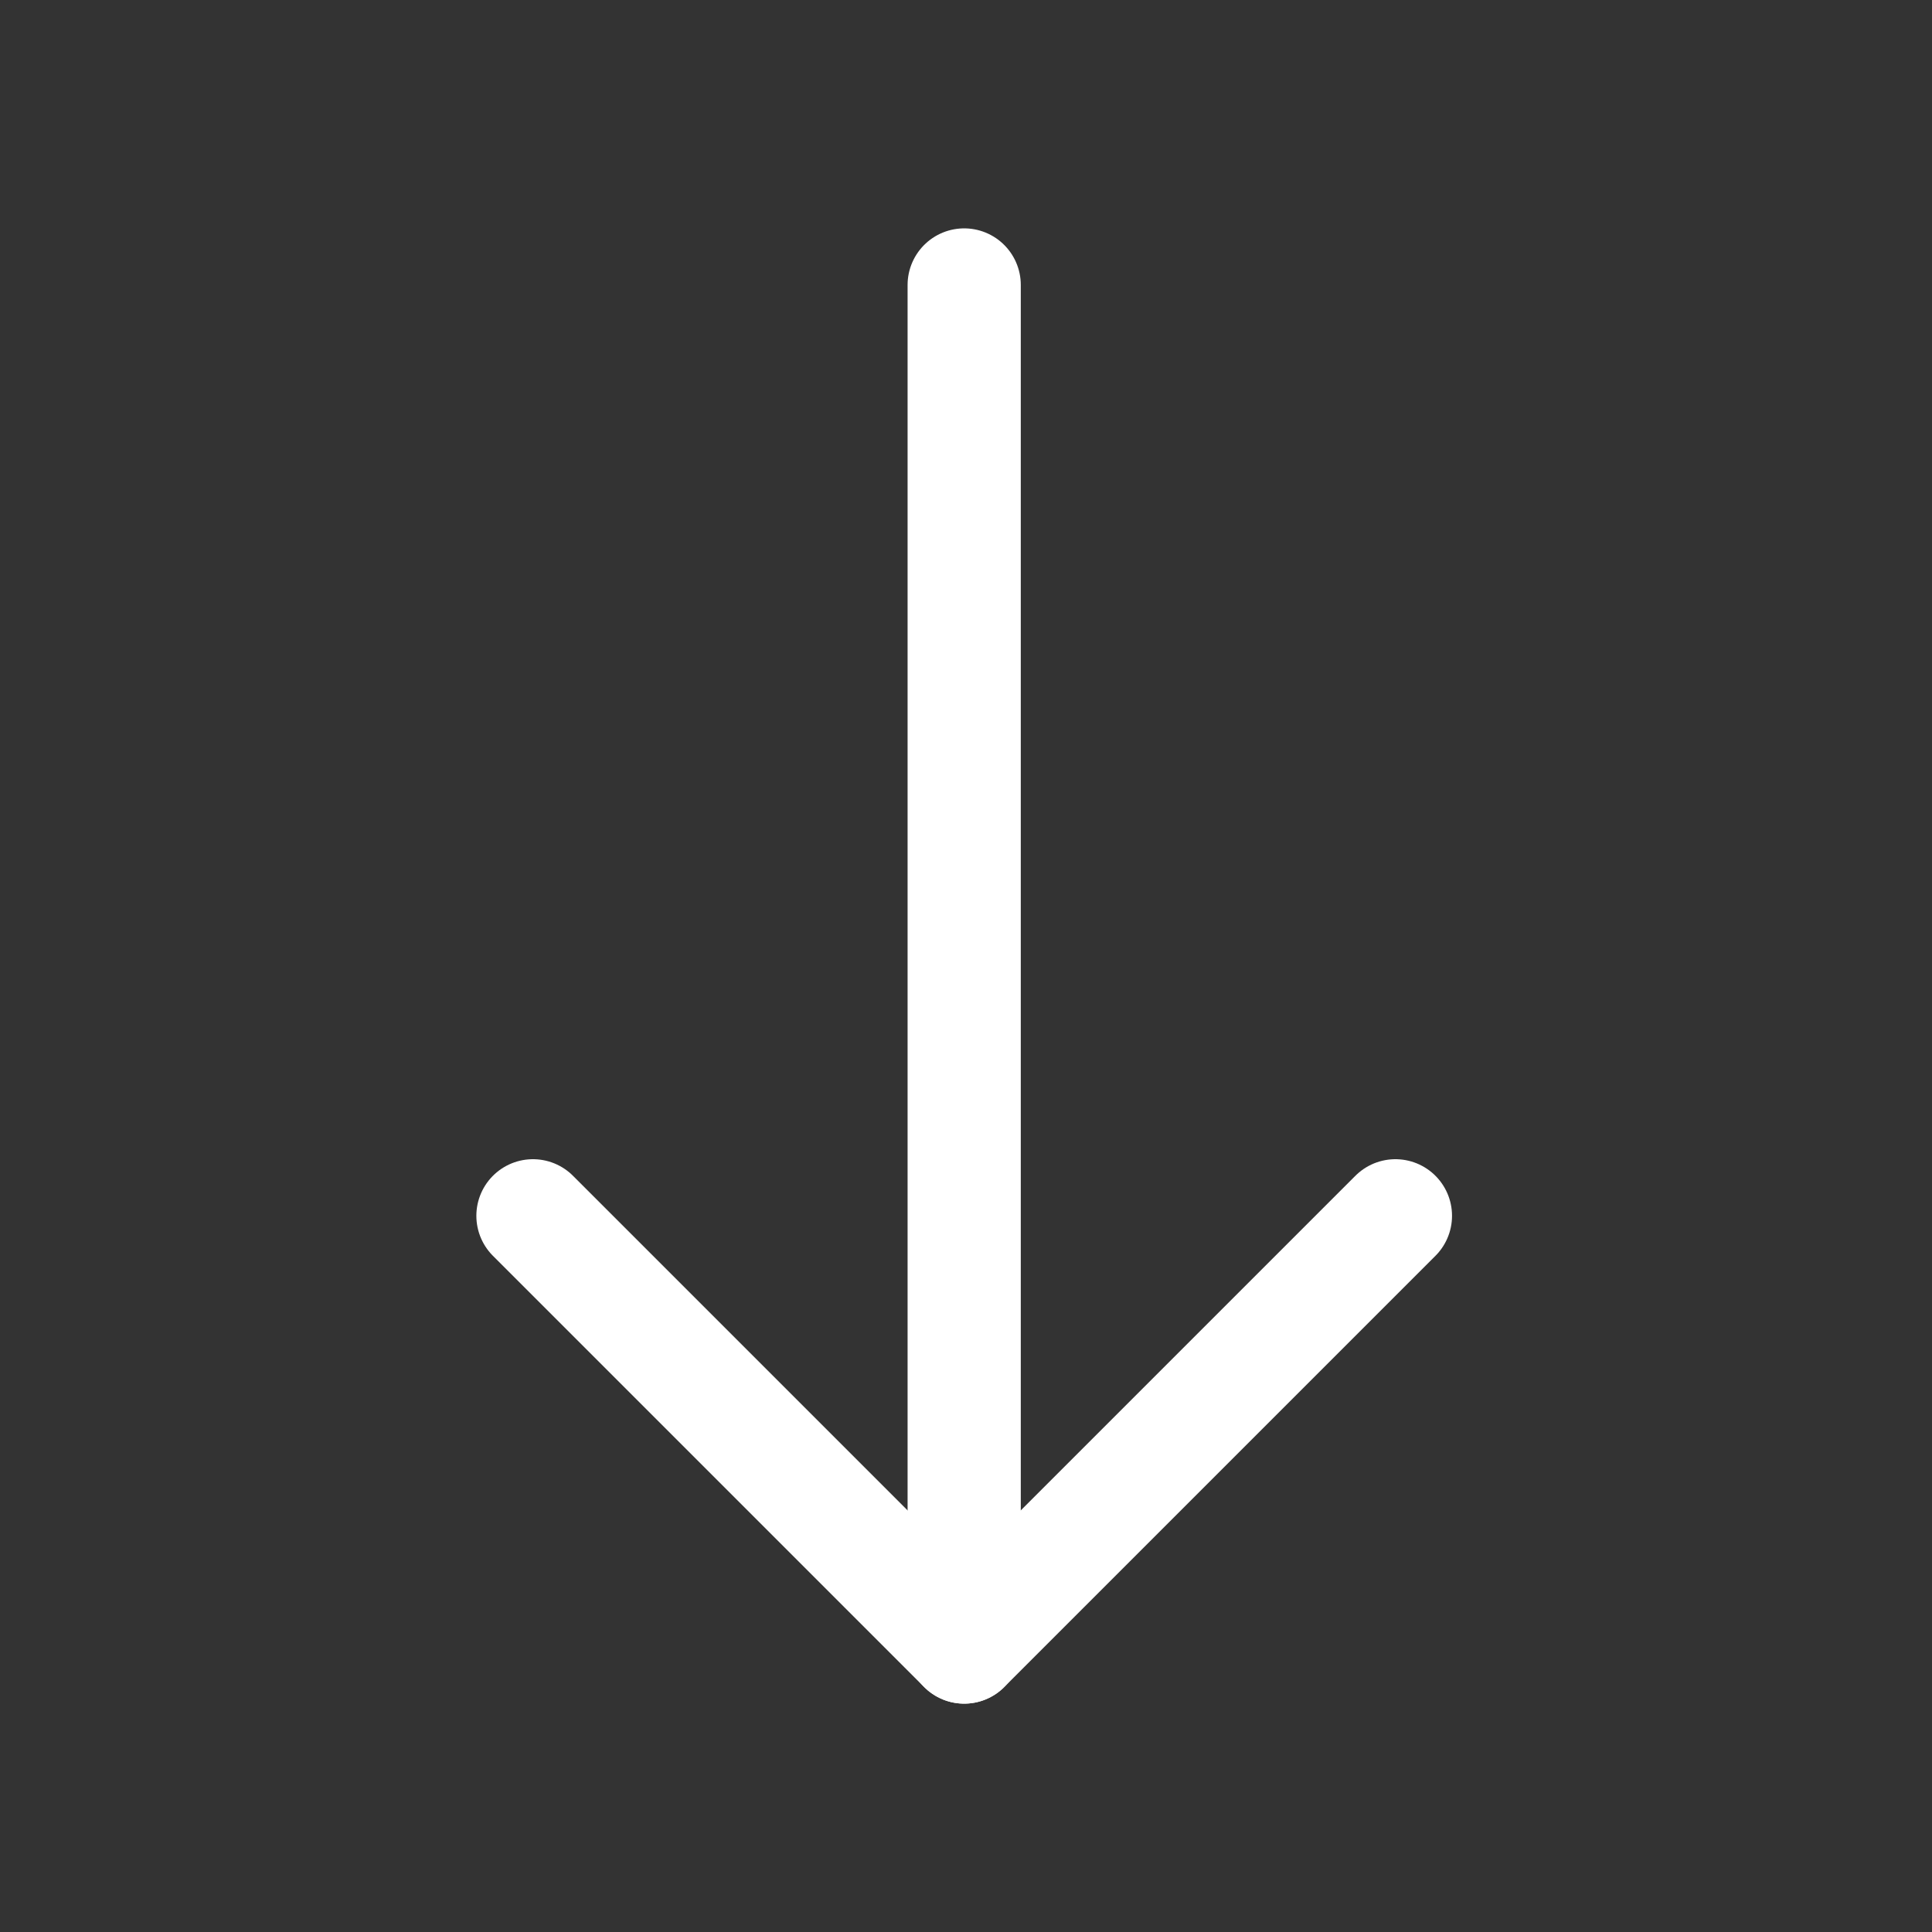<?xml version="1.0" encoding="UTF-8"?><svg id="a" xmlns="http://www.w3.org/2000/svg" width="512" height="512" viewBox="0 0 512 512"><rect x="0" y="0" width="512" height="512" fill="#333333" stroke="none"/><defs><style>.b{fill:none;stroke:#fff;stroke-linecap:round;stroke-linejoin:round;stroke-width:30px;}</style></defs><line class="b" x1="141.24" y1="322.2" x2="255.52" y2="436.48"/><line class="b" x1="255.52" y1="75.52" x2="255.52" y2="435.52"/><line class="b" x1="369.8" y1="322.2" x2="255.52" y2="436.48"/></svg>
